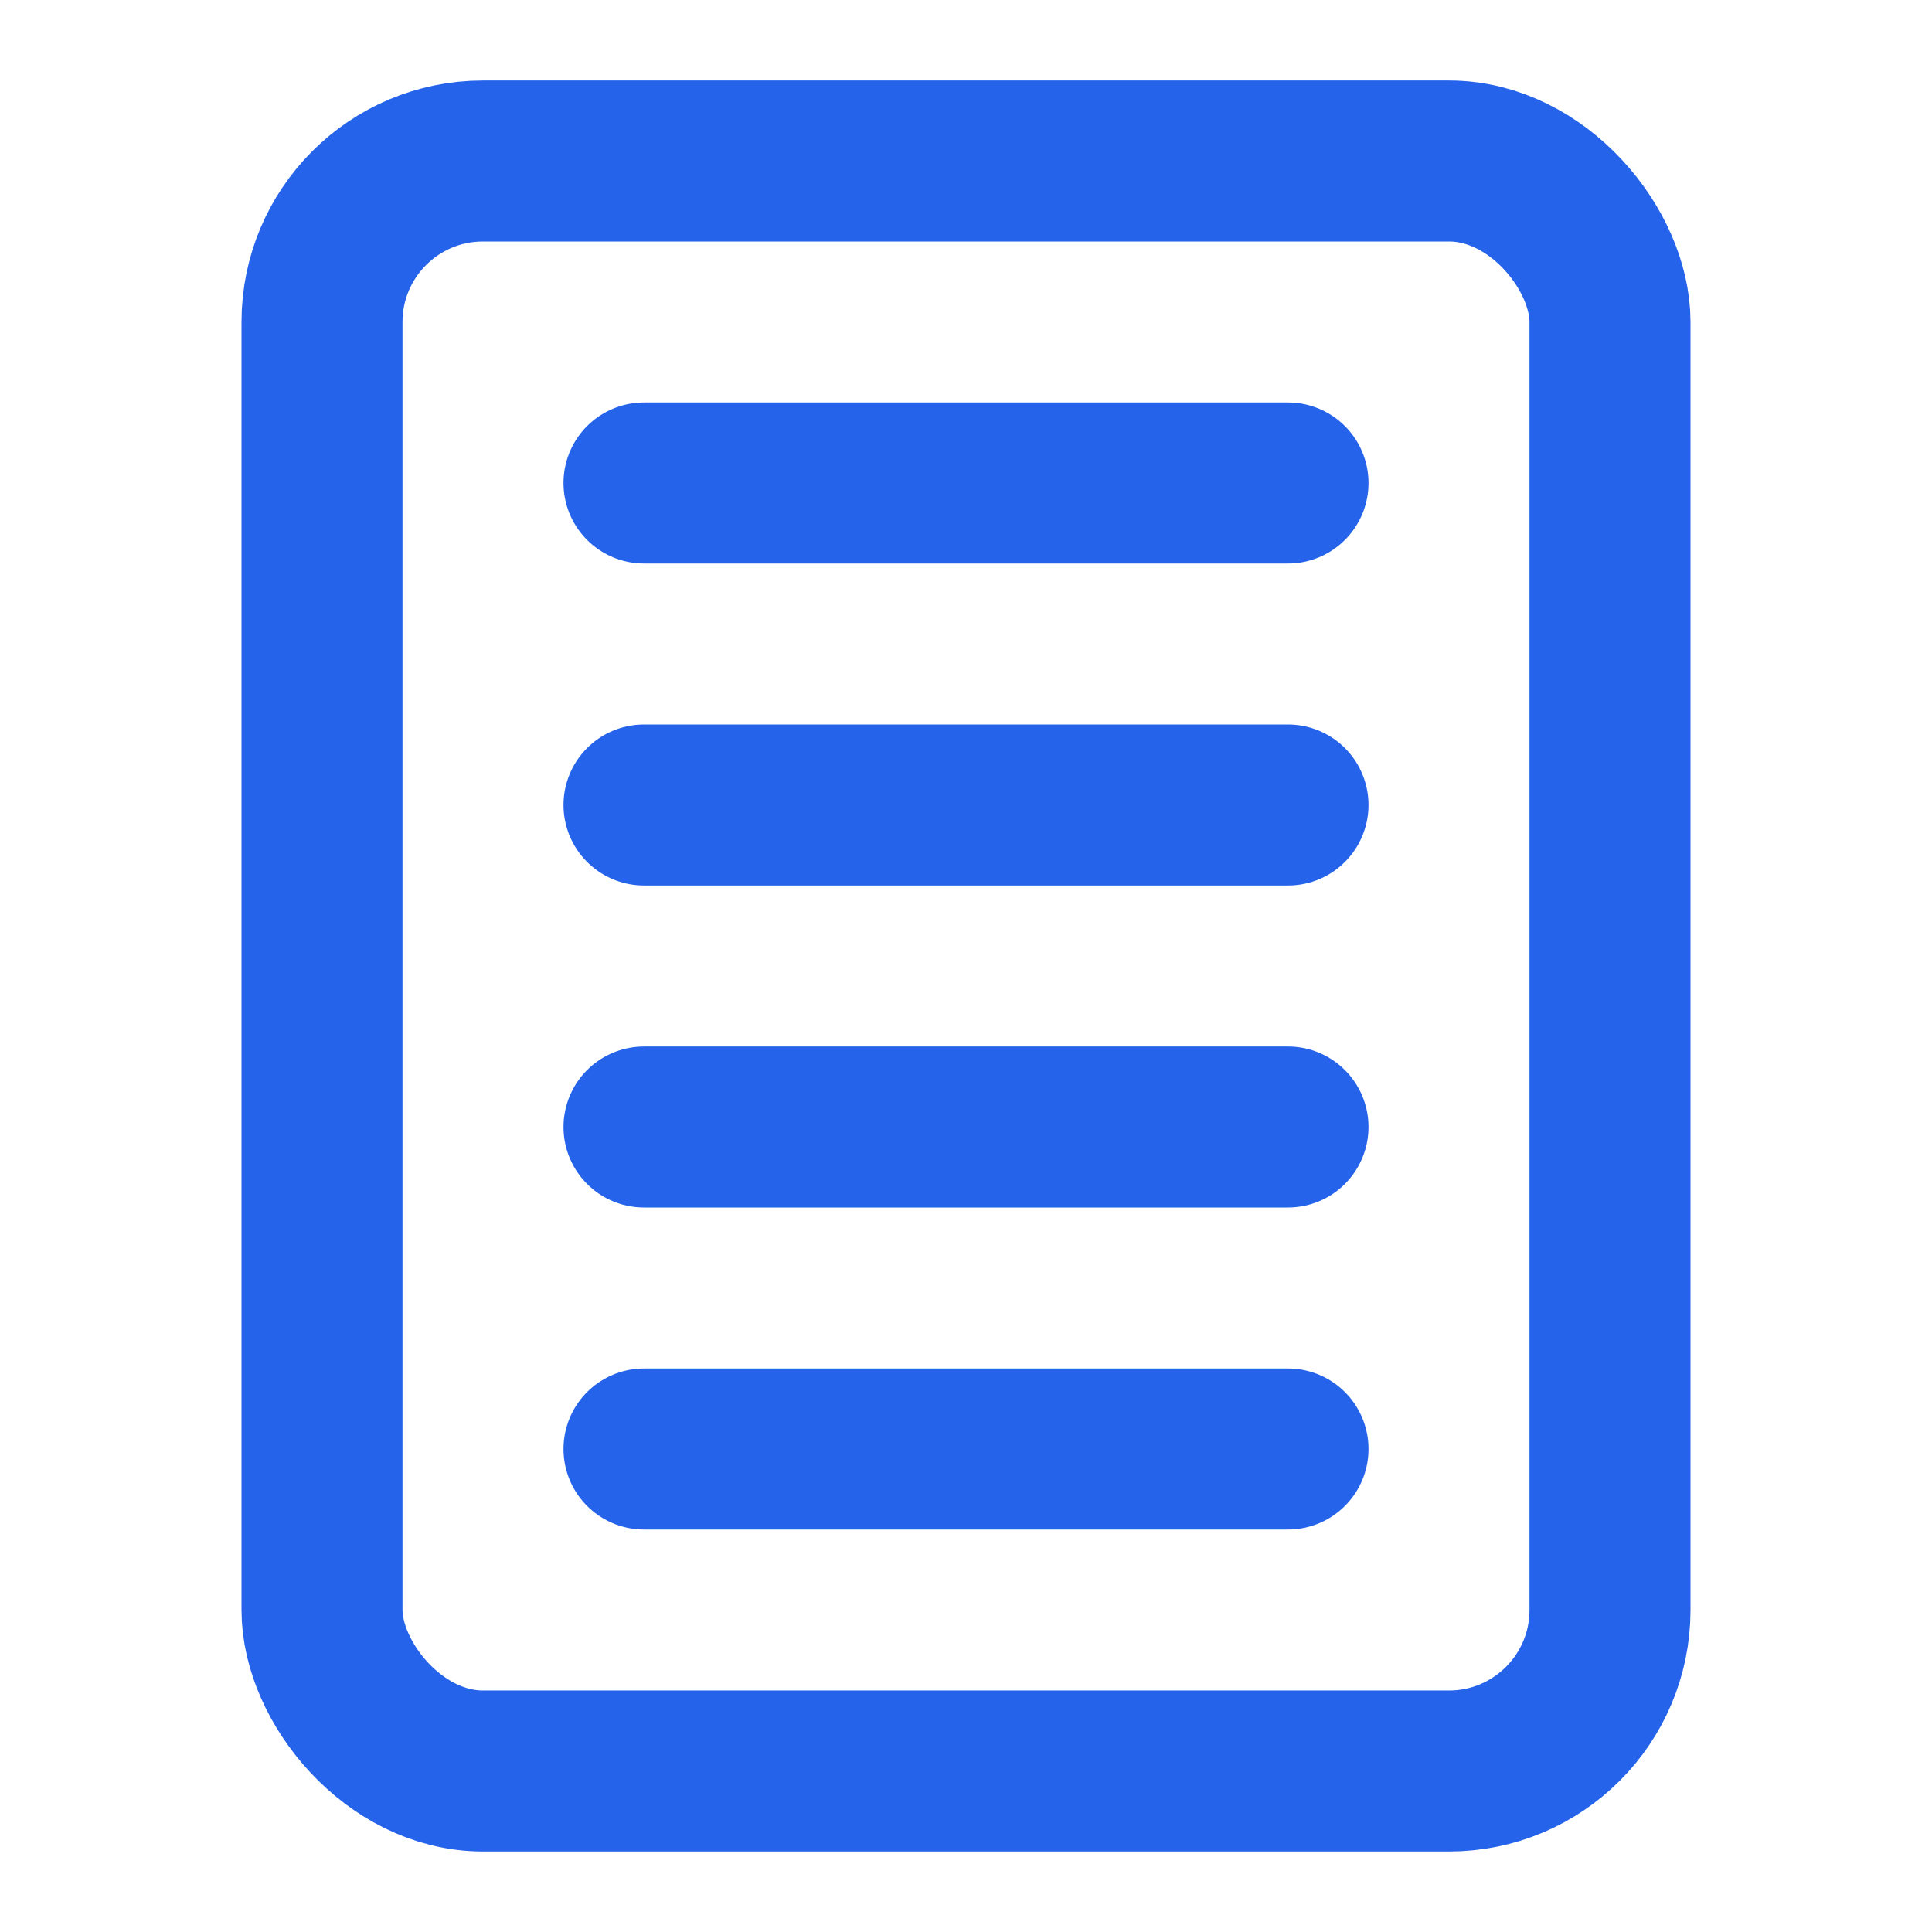 <?xml version="1.0" encoding="UTF-8"?>
<svg width="24" height="24" viewBox="0 0 24 24" fill="none" stroke="currentColor" stroke-width="2" stroke-linecap="round" stroke-linejoin="round" xmlns="http://www.w3.org/2000/svg">
  <rect x="4" y="2" width="16" height="20" rx="2" stroke="#2563eb"/>
  <line x1="8" y1="6" x2="16" y2="6" stroke="#2563eb"/>
  <line x1="8" y1="10" x2="16" y2="10" stroke="#2563eb"/>
  <line x1="8" y1="14" x2="16" y2="14" stroke="#2563eb"/>
  <line x1="8" y1="18" x2="16" y2="18" stroke="#2563eb"/>
</svg>